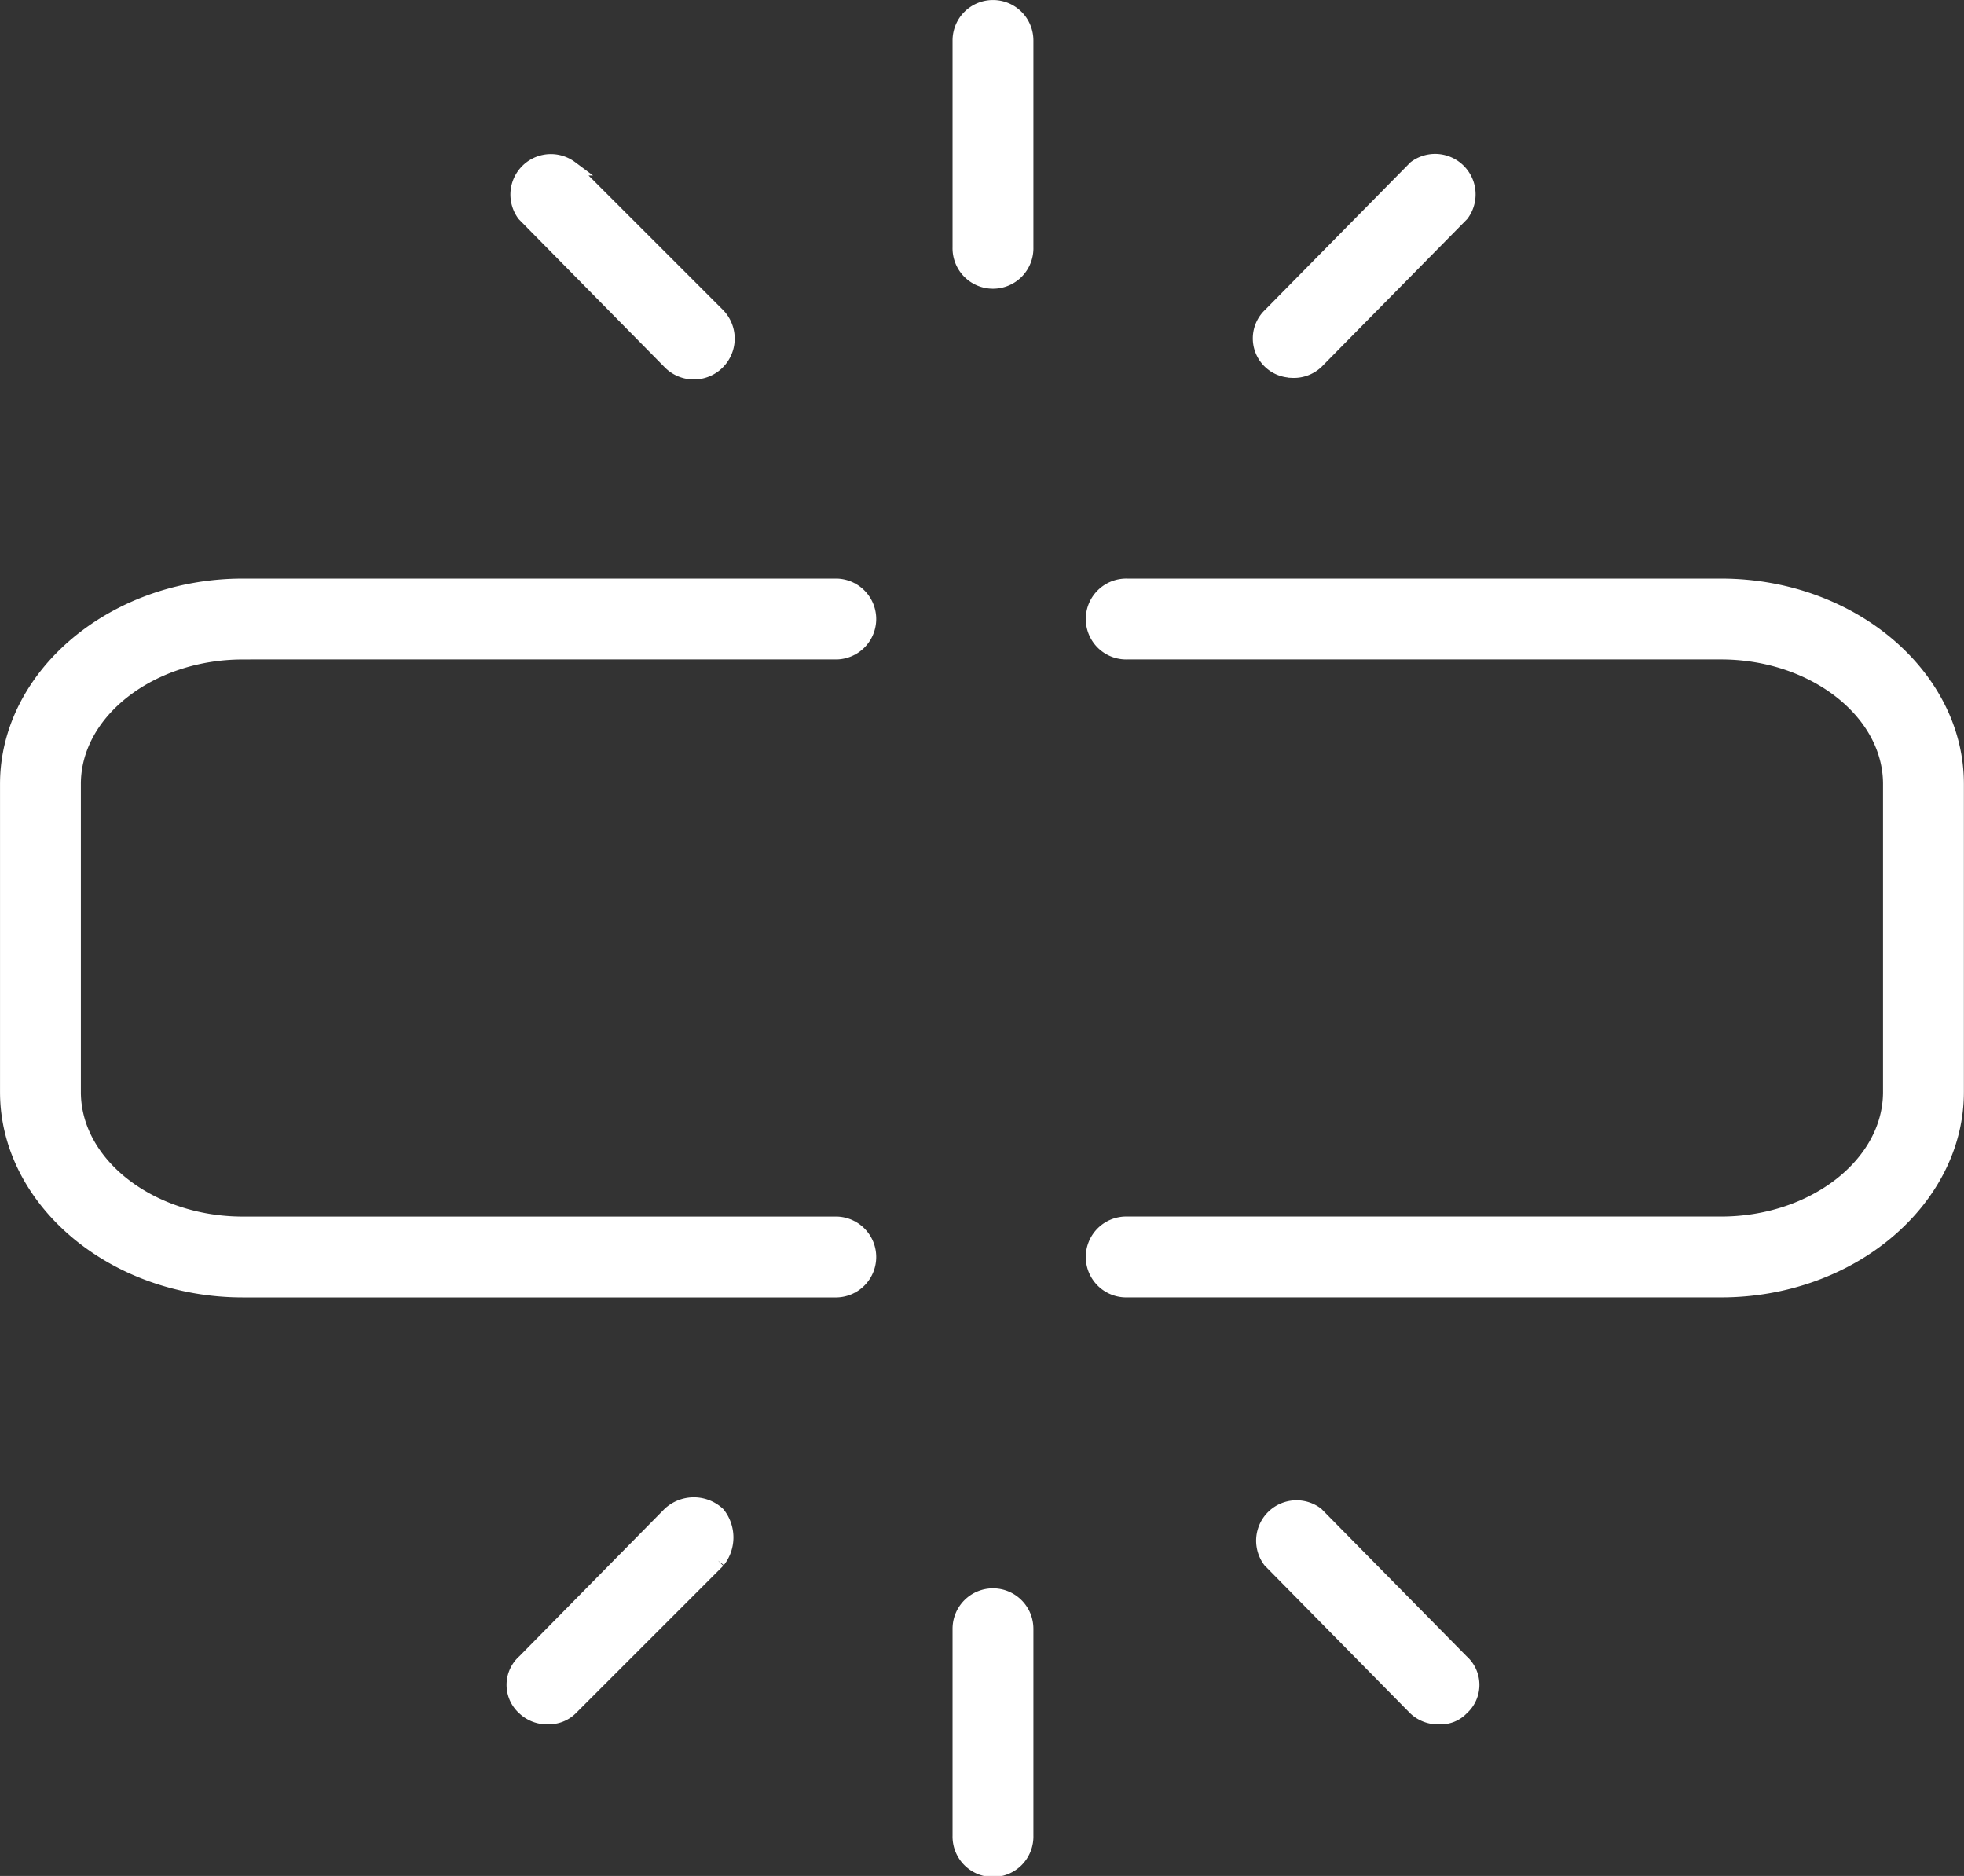 <svg xmlns="http://www.w3.org/2000/svg" width="66.102" height="63.139" viewBox="0 0 66.102 63.139">
  <rect x="0" y="0" width="66.102" height="63.139" fill="#333333" stroke="none"/>
  <g id="np_unlink_1912716_FFFFFF" transform="translate(-5.449 -7.449)">
    <path id="Path_2248" data-name="Path 2248" d="M50.111,79.9A1.111,1.111,0,0,0,49,81.009V87.97a1.111,1.111,0,1,0,2.221,0V81.009A1.111,1.111,0,0,0,50.111,79.9Z" transform="translate(-11.241 -18.742)" fill="#fff" stroke="#fff" stroke-width="0.5"/>
    <path id="Path_2249" data-name="Path 2249" d="M33.965,76.086l-4.888,4.96a1.04,1.04,0,0,0,0,1.556,1.1,1.1,0,0,0,.816.3,1.028,1.028,0,0,0,.74-.3l4.96-4.96a1.26,1.26,0,0,0,0-1.556,1.187,1.187,0,0,0-1.628,0Z" transform="translate(-5.978 -17.669)" fill="#fff" stroke="#fff" stroke-width="0.5"/>
    <path id="Path_2250" data-name="Path 2250" d="M64.576,76.122a1.11,1.11,0,0,0-1.553,1.556l4.885,4.96a1.1,1.1,0,0,0,.816.3.954.954,0,0,0,.74-.3,1.04,1.04,0,0,0,0-1.556Z" transform="translate(-14.823 -17.704)" fill="#fff" stroke="#fff" stroke-width="0.5"/>
    <path id="Path_2251" data-name="Path 2251" d="M50.111,7.7A1.111,1.111,0,0,0,49,8.81v6.962a1.111,1.111,0,1,0,2.221,0V8.81A1.111,1.111,0,0,0,50.111,7.7Z" transform="translate(-11.241 0)" fill="#fff" stroke="#fff" stroke-width="0.5"/>
    <path id="Path_2252" data-name="Path 2252" d="M63.719,21.733a1.1,1.1,0,0,0,.813-.3l4.888-4.96a1.112,1.112,0,0,0-1.556-1.556l-4.888,4.96h0a1.073,1.073,0,0,0,.74,1.851Z" transform="translate(-14.778 -1.817)" fill="#fff" stroke="#fff" stroke-width="0.5"/>
    <path id="Path_2253" data-name="Path 2253" d="M34.01,21.439a1.126,1.126,0,1,0,1.628-1.556l-4.96-4.96a1.112,1.112,0,0,0-1.556,1.556Z" transform="translate(-6.023 -1.817)" fill="#fff" stroke="#fff" stroke-width="0.5"/>
    <path id="Path_2254" data-name="Path 2254" d="M13.621,36.221H33.612a1.111,1.111,0,0,0,0-2.221H13.621C9.253,34,5.7,37.037,5.7,40.664V51.029c0,3.627,3.555,6.664,7.922,6.664H33.612a1.111,1.111,0,0,0,0-2.221H13.621c-3.109,0-5.7-2-5.7-4.442V40.664c0-2.444,2.591-4.442,5.7-4.442Z" transform="translate(0 -6.827)" fill="#fff" stroke="#fff" stroke-width="0.5"/>
    <path id="Path_2255" data-name="Path 2255" d="M76.2,34H56.213a1.111,1.111,0,1,0,0,2.221H76.2c3.109,0,5.7,2,5.7,4.442V51.029c0,2.444-2.591,4.442-5.7,4.442H56.213a1.111,1.111,0,1,0,0,2.221H76.2c4.367,0,7.922-3.037,7.922-6.664V40.664C84.125,37.037,80.571,34,76.2,34Z" transform="translate(-12.825 -6.827)" fill="#fff" stroke="#fff" stroke-width="0.5"/>
  </g>
</svg>
